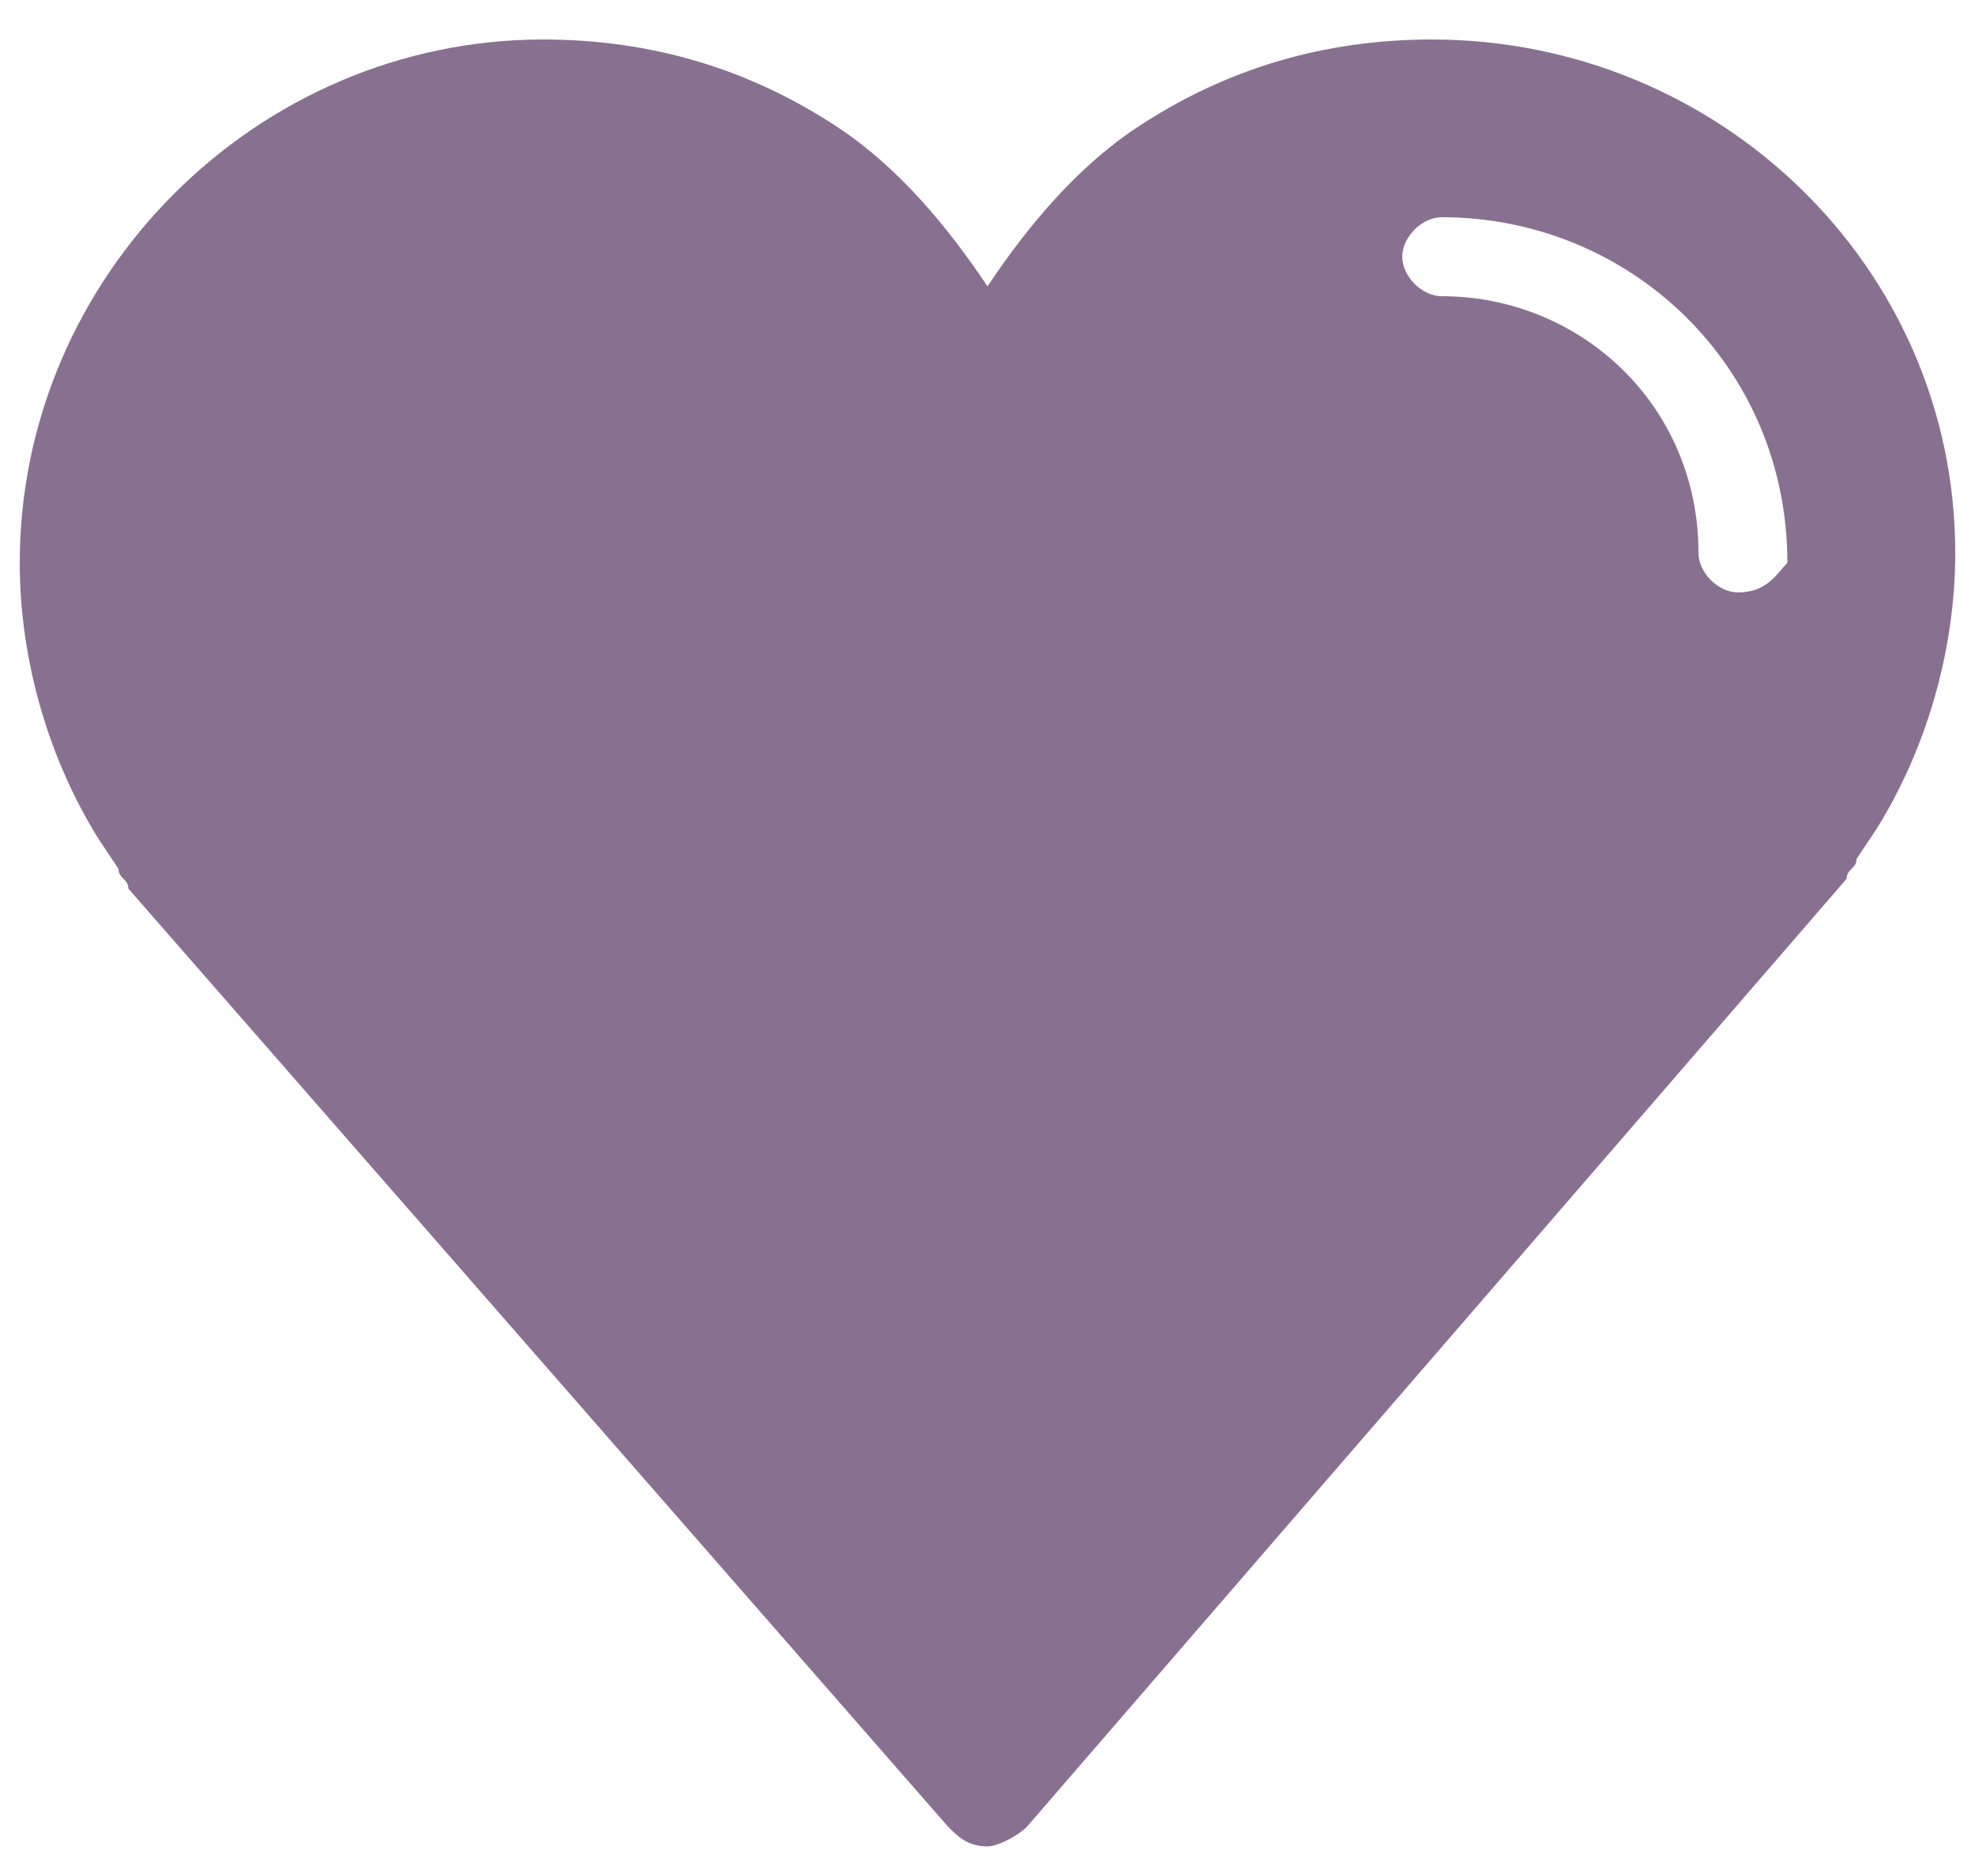 <svg width="20" height="19" viewBox="0 0 20 19" fill="none" xmlns="http://www.w3.org/2000/svg">
<path d="M14.5 0.4C13.4 0.4 12.4 0.7 11.5 1.3C10.9 1.7 10.4 2.3 10 2.9C9.6 2.3 9.1 1.7 8.5 1.3C7.6 0.7 6.6 0.4 5.5 0.4C2.6 0.4 0.2 2.8 0.2 5.7C0.2 6.7 0.5 7.7 1 8.5L1.2 8.8C1.2 8.9 1.3 8.9 1.3 9L9.6 18.5C9.7 18.6 9.8 18.7 10 18.7C10.1 18.7 10.3 18.6 10.4 18.5L18.7 8.9C18.7 8.8 18.8 8.8 18.8 8.7L19 8.4C19.5 7.6 19.8 6.6 19.8 5.6C19.8 2.7 17.4 0.4 14.5 0.4ZM17.6 6C17.4 6 17.2 5.8 17.2 5.6C17.2 4.1 16 3 14.6 3C14.4 3 14.2 2.8 14.2 2.6C14.2 2.4 14.4 2.2 14.6 2.2C16.5 2.2 18.1 3.7 18.1 5.7C18 5.8 17.9 6 17.6 6Z" fill="#887190"/>
</svg>
